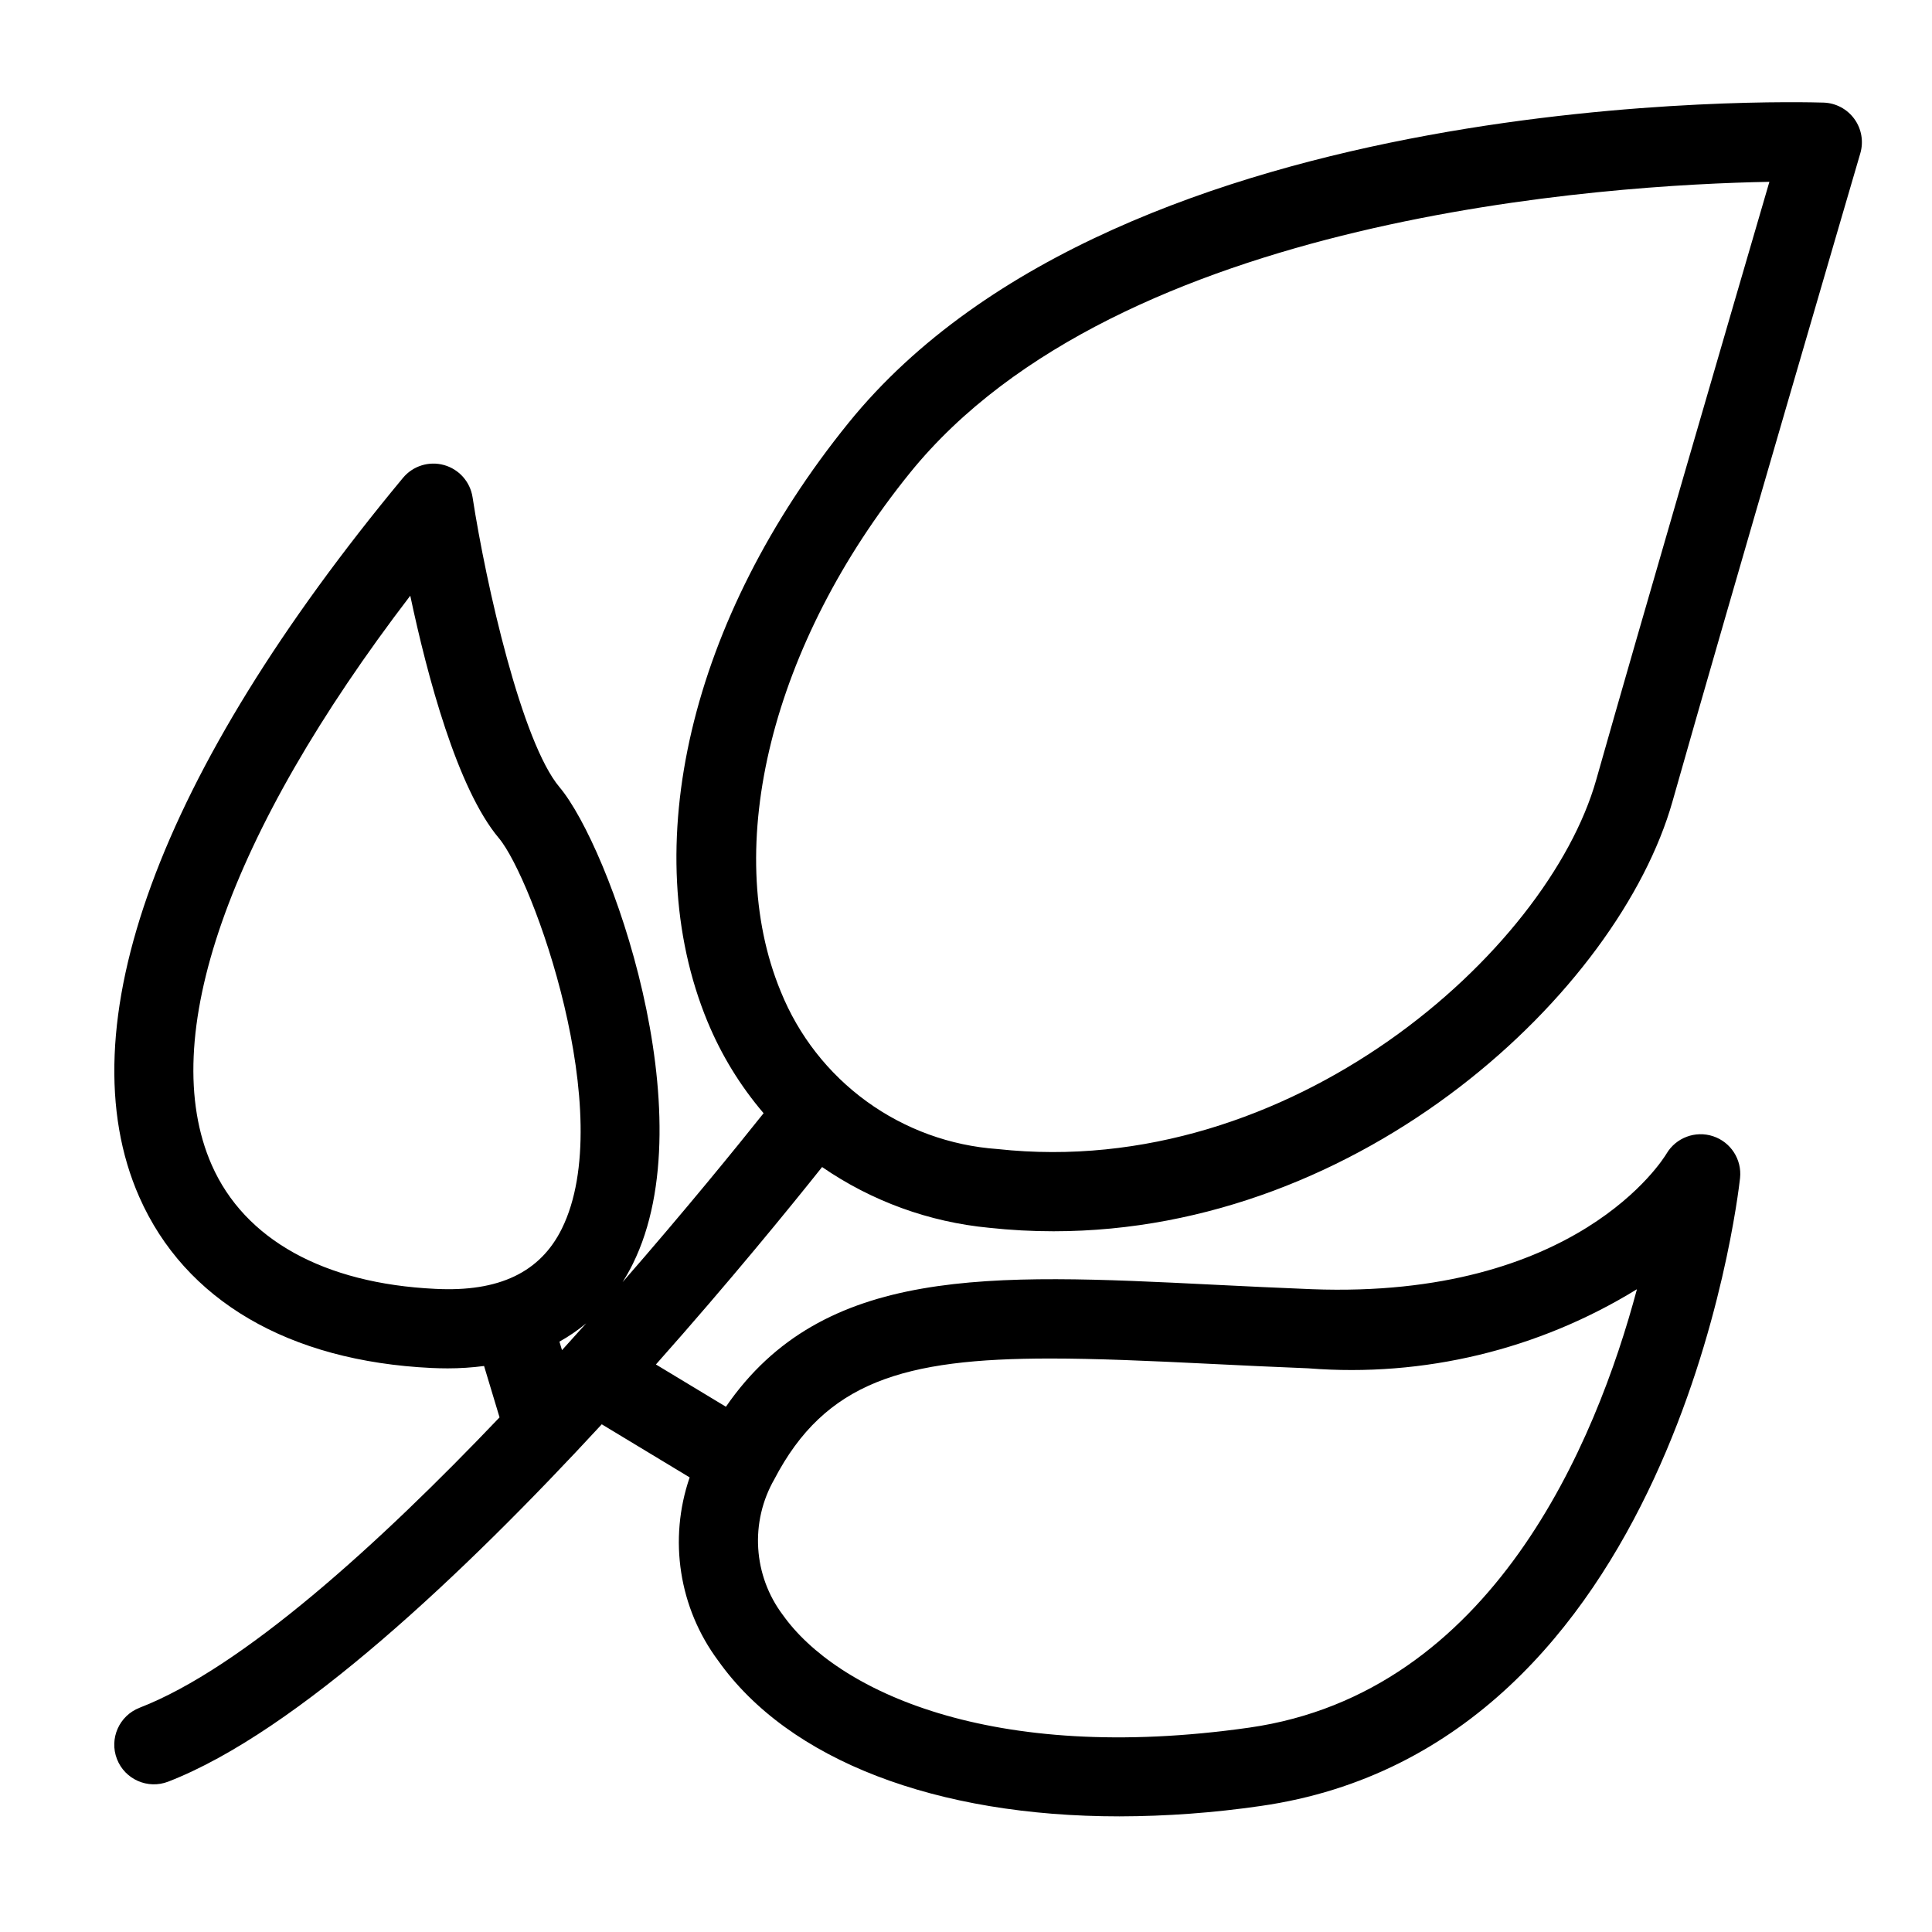 <?xml version="1.0" encoding="UTF-8"?>
<!-- Uploaded to: ICON Repo, www.svgrepo.com, Generator: ICON Repo Mixer Tools -->
<svg fill="#000000" width="800px" height="800px" version="1.1" viewBox="144 144 512 512" xmlns="http://www.w3.org/2000/svg">
 <path d="m627.26 171.19c-7.551-0.23-185.69-4.996-258.43 84.922-41.984 51.895-56.293 112.68-37.332 158.63h0.004c3.644 8.82 8.66 17.012 14.859 24.27-7.09 8.902-20.555 25.492-37.383 44.781h0.004c0.996-1.57 1.906-3.195 2.731-4.867 19.531-39.492-6.176-110.57-19.438-126.32-9.984-11.859-19.434-53.43-23.043-76.852v0.004c-0.629-4.082-3.594-7.418-7.574-8.52-3.981-1.102-8.238 0.234-10.875 3.414-64.809 78.102-89.617 145.78-69.871 190.56 12.09 27.418 39.598 43.512 77.449 45.316 1.457 0.066 2.879 0.102 4.269 0.102 3.231 0 6.453-0.211 9.656-0.629l4.102 13.617c-31.992 33.57-68.105 66.383-95.398 76.953v0.004c-5.406 2.094-8.09 8.176-5.996 13.582s8.176 8.09 13.582 5.996c34.172-13.234 78.676-55.461 114.9-94.699l23.297 14.074-0.004-0.004c-5.656 16.438-2.836 34.605 7.543 48.551 18.789 26.531 57.926 41.281 106.33 41.281 12.52-0.027 25.023-0.945 37.414-2.746 109.31-15.617 126.4-160.28 127.08-166.43 0.512-4.91-2.461-9.516-7.148-11.066s-9.82 0.367-12.34 4.613c-0.941 1.578-23.836 38.574-94.023 35.922-9.098-0.355-17.793-0.785-26.098-1.195-59.359-2.953-103.39-5.055-129.15 32.348l-18.551-11.203c19.613-22.078 35.531-41.633 44.039-52.32v-0.004c13.141 9.051 28.375 14.594 44.262 16.102 5.676 0.617 11.379 0.926 17.09 0.922 82.086 0 149.79-63.648 164.02-113.93 14.457-51.105 49.41-170.54 49.766-171.74 0.91-3.113 0.328-6.477-1.574-9.102-1.906-2.629-4.918-4.231-8.16-4.336zm-204.95 332.83c12.176 0 26.129 0.609 42.168 1.402 8.379 0.41 17.152 0.844 26.328 1.199v0.004c30.488 2.406 60.953-4.934 87-20.969-10.863 40.66-38.293 106.97-102.73 116.18-68.707 9.789-109.54-9.977-123.64-29.895h-0.004c-3.84-5.109-6.098-11.234-6.496-17.613-0.398-6.383 1.082-12.738 4.258-18.285 13.473-25.867 34.316-32.023 73.117-32.023zm-162.96-18.461c-29.488-1.402-50.523-13.059-59.234-32.812-14.762-33.477 4.371-87.797 52.609-150.88 4.504 21.258 12.449 51.148 23.488 64.258 8.934 10.613 31.664 73.199 16.676 103.5-5.703 11.523-16.602 16.812-33.539 15.934zm32.91 13.988c2.508-1.395 4.879-3.019 7.086-4.856-2.102 2.352-4.234 4.723-6.41 7.113zm274.76-148.9c-12.879 45.527-81.027 106.34-158.64 97.863-12.531-0.875-24.57-5.254-34.734-12.641-10.164-7.387-18.047-17.48-22.746-29.133-15.785-38.254-2.344-92.199 34.246-137.42 55.23-68.277 185.29-76.359 227.76-77.133-9.602 32.867-34.297 117.52-45.887 158.46z"/>
</svg>